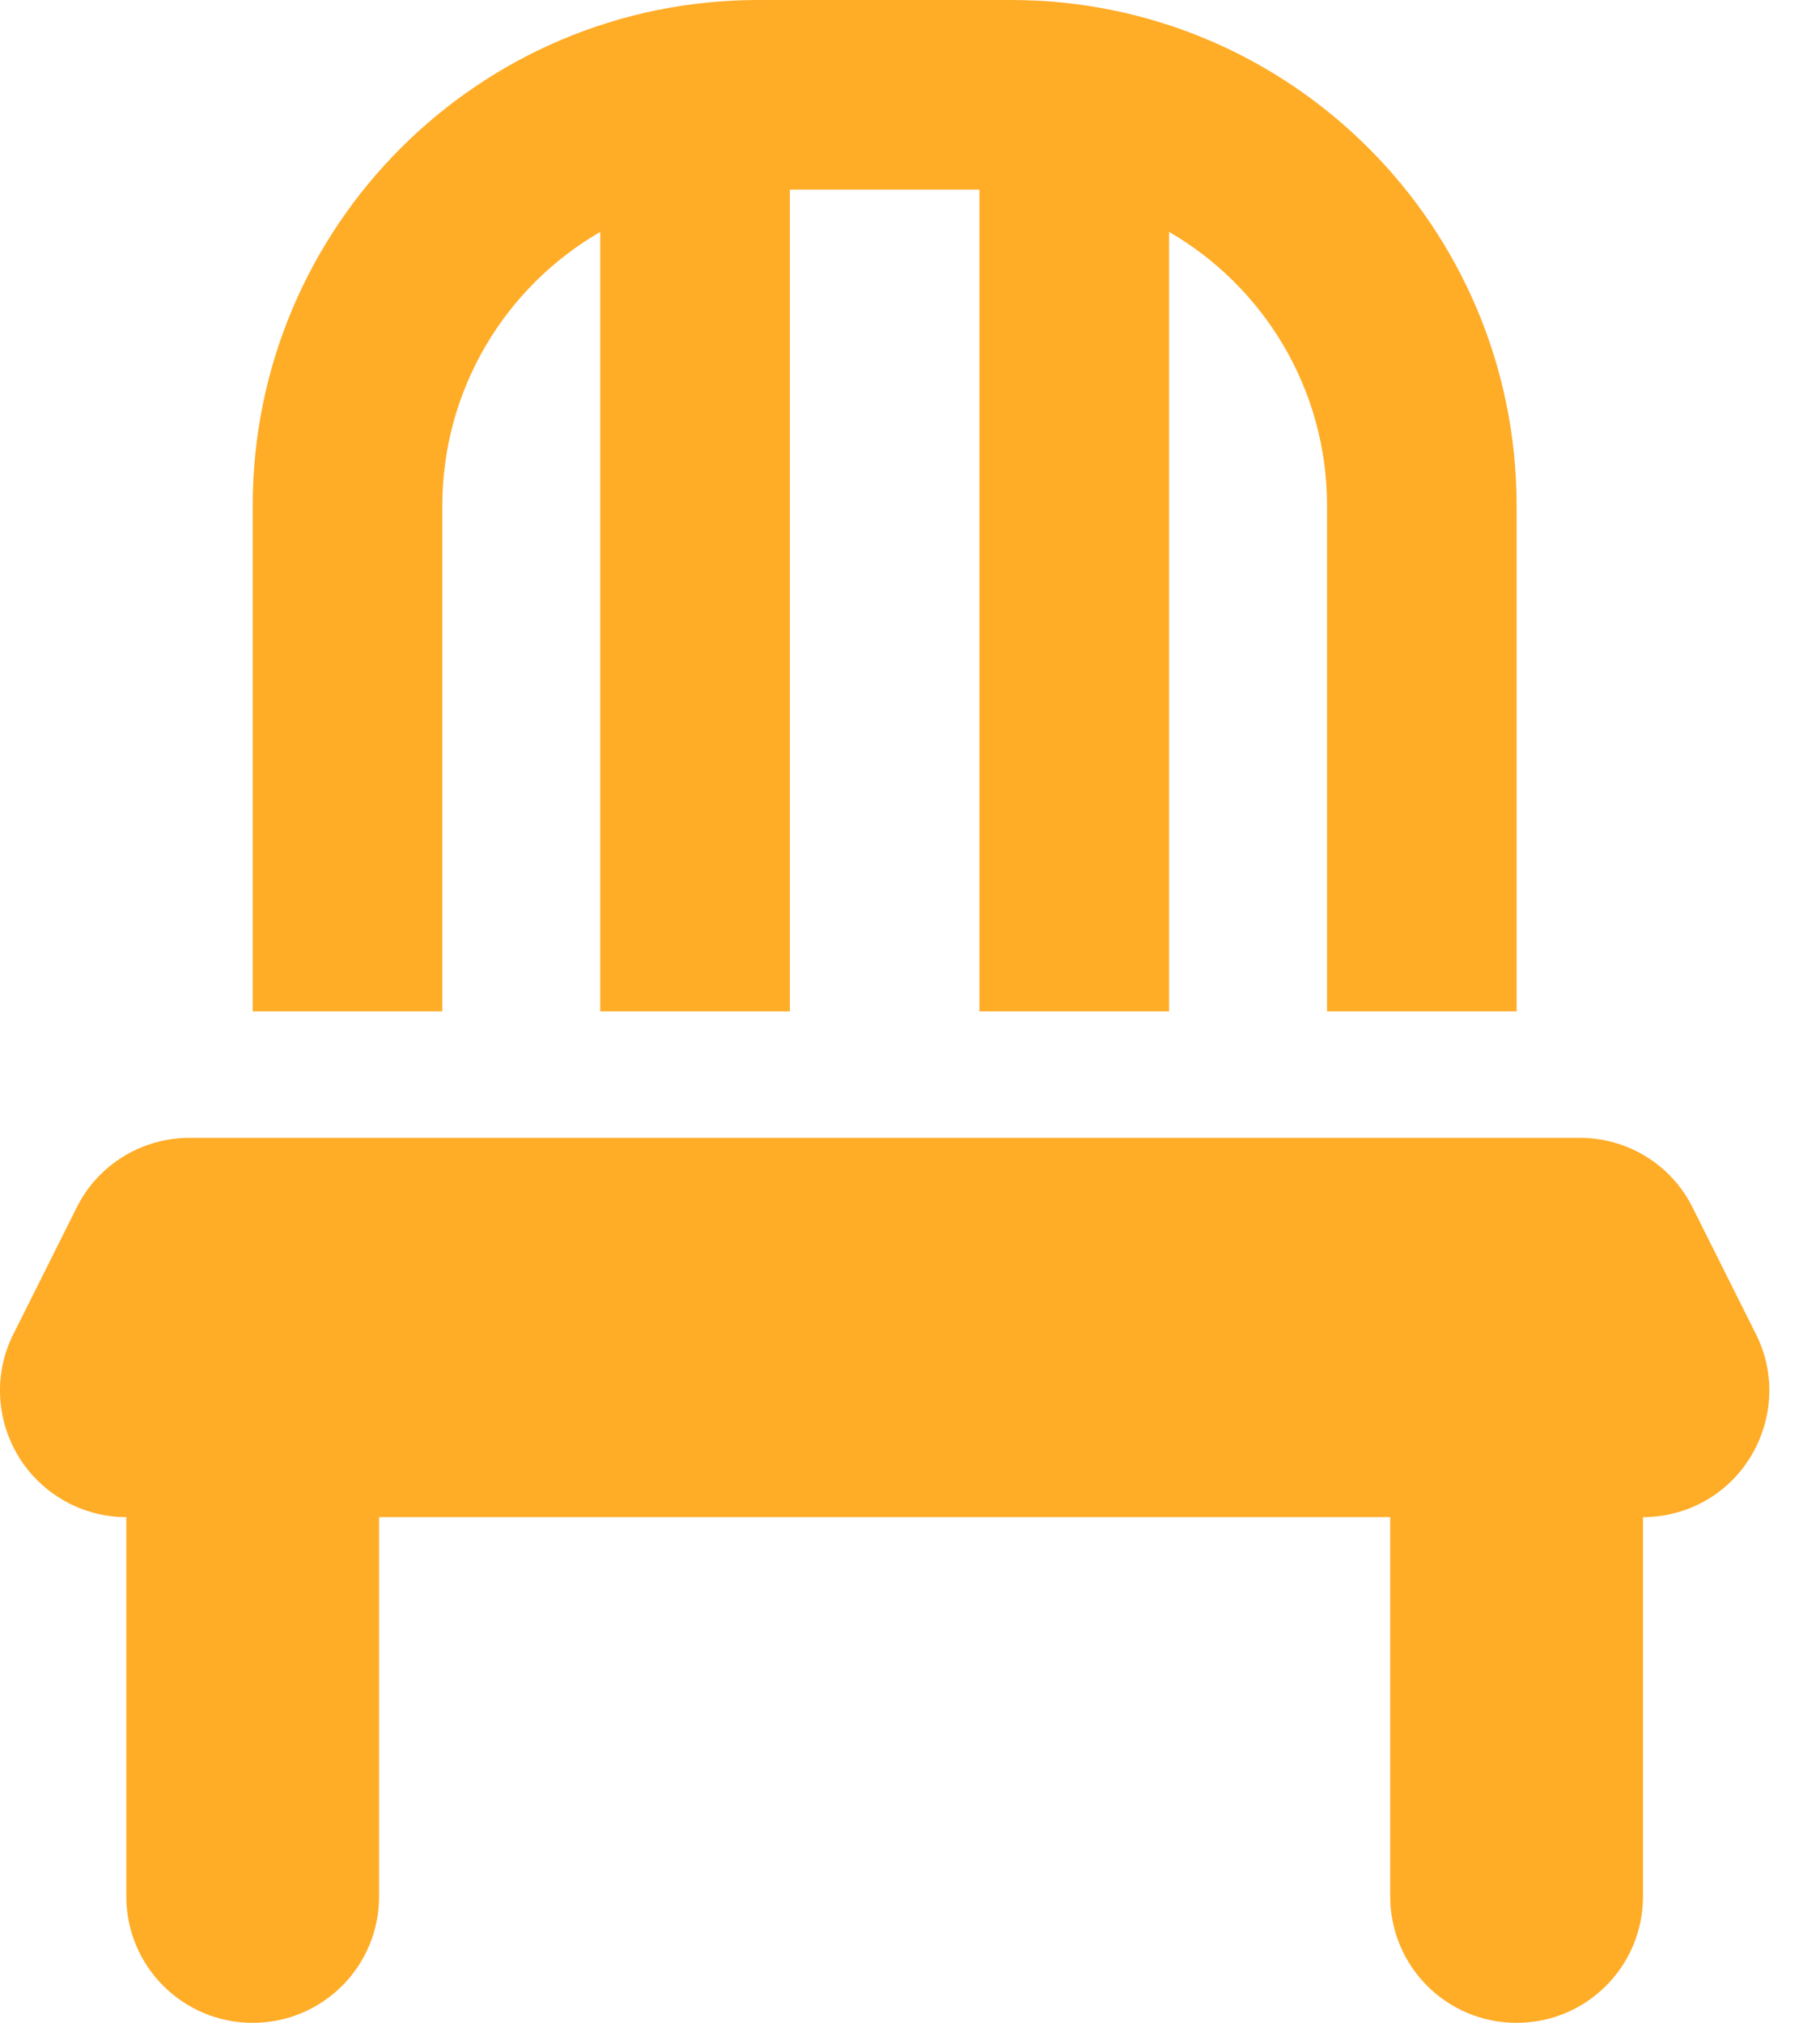 <svg width="27" height="30" viewBox="0 0 27 30" fill="none" xmlns="http://www.w3.org/2000/svg">
<g clip-path="url(#clip0_56_1664)">
<path d="M14.53 2.812V15H17.343V3.439C18.743 4.248 19.687 5.766 19.687 7.5V15H22.499V7.5C22.499 3.357 19.142 0 14.999 0H11.249C7.107 0 3.749 3.357 3.749 7.5V15H6.562V7.5C6.562 5.766 7.505 4.248 8.905 3.439V15H11.718V2.812H14.53ZM2.812 16.875C2.103 16.875 1.452 17.273 1.136 17.912L0.198 19.787C-0.095 20.367 -0.059 21.059 0.28 21.609C0.62 22.16 1.224 22.5 1.874 22.5V28.125C1.874 29.162 2.712 30 3.749 30C4.786 30 5.624 29.162 5.624 28.125V22.5H20.624V28.125C20.624 29.162 21.462 30 22.499 30C23.536 30 24.374 29.162 24.374 28.125V22.5C25.024 22.5 25.628 22.166 25.968 21.609C26.308 21.053 26.343 20.367 26.05 19.787L25.112 17.912C24.796 17.273 24.146 16.875 23.437 16.875H2.812Z" fill="#FFAC27"/>
</g>
<defs>
<clipPath id="clip0_56_1664">
<rect width="26.25" height="30" fill="white"/>
</clipPath>
</defs>
</svg>
